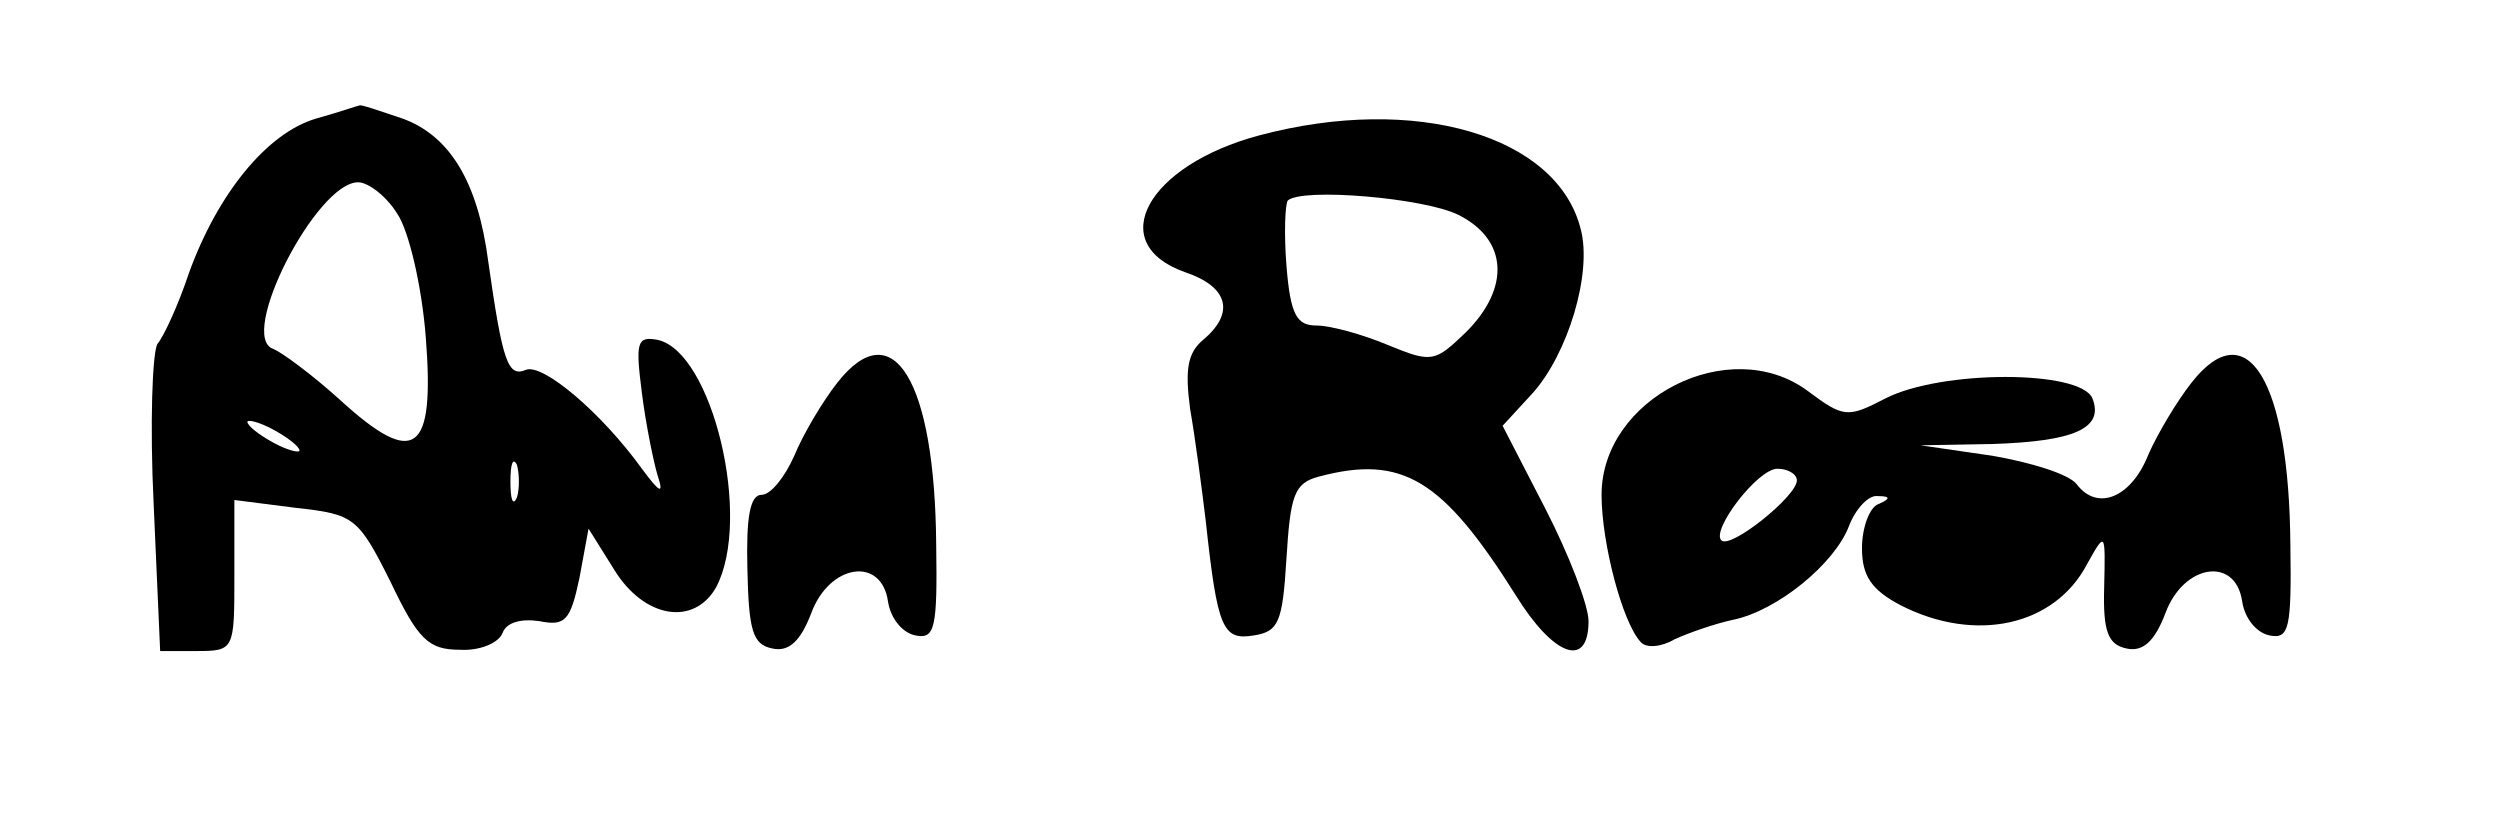 <?xml version="1.0" standalone="no"?>
<!DOCTYPE svg PUBLIC "-//W3C//DTD SVG 20010904//EN"
 "http://www.w3.org/TR/2001/REC-SVG-20010904/DTD/svg10.dtd">
<svg version="1.0" xmlns="http://www.w3.org/2000/svg"
 width="192pt" height="64pt" viewBox="0 0 192 64"
 preserveAspectRatio="xMidYMid meet">
<g transform="translate(0,64) scale(0.1,-0.1)"
fill="#000000" stroke="none">
<path d="M243 549 c-38 -11 -76 -58 -98 -119 -8 -24 -19 -48 -24 -54 -4 -6 -6
-62 -3 -123 l5 -113 28 0 c29 0 29 1 29 58 l0 58 47 -6 c45 -5 48 -7 73 -57
21 -44 29 -52 53 -52 15 -1 30 5 33 13 3 8 14 11 28 9 20 -4 24 0 31 33 l7 38
20 -32 c23 -37 61 -43 78 -13 28 53 -3 181 -45 190 -16 3 -17 -2 -12 -41 3
-24 9 -53 12 -63 5 -15 2 -14 -12 5 -31 43 -76 81 -89 76 -14 -6 -18 6 -29 83
-8 62 -30 97 -66 110 -18 6 -32 11 -33 10 -1 0 -15 -5 -33 -10z m62 -73 c9
-13 19 -56 22 -95 7 -89 -8 -101 -66 -48 -21 19 -44 36 -51 39 -28 9 33 128
65 128 8 0 22 -11 30 -24z m-75 -182 c0 -2 -9 0 -20 6 -11 6 -20 13 -20 16 0
2 9 0 20 -6 11 -6 20 -13 20 -16z m167 -36 c-3 -7 -5 -2 -5 12 0 14 2 19 5 13
2 -7 2 -19 0 -25z"/>
<path d="M967 536 c-86 -23 -119 -83 -57 -105 33 -11 39 -31 14 -52 -12 -10
-14 -23 -10 -53 4 -23 9 -61 12 -86 9 -83 13 -92 37 -88 19 3 22 10 25 59 3
49 6 58 25 63 64 17 95 -2 151 -91 29 -47 56 -57 56 -20 0 12 -15 51 -33 86
l-33 64 23 25 c27 30 46 92 37 126 -18 72 -127 104 -247 72z m153 -61 c38 -19
40 -56 6 -90 -24 -23 -26 -24 -60 -10 -19 8 -44 15 -55 15 -15 0 -20 8 -23 46
-2 25 -1 47 1 50 11 10 105 2 131 -11z"/>
<path d="M643 346 c-11 -14 -26 -39 -33 -56 -7 -16 -18 -30 -25 -30 -9 0 -12
-17 -11 -57 1 -47 4 -58 19 -61 13 -3 22 6 30 27 14 38 54 44 59 9 2 -13 11
-24 21 -26 15 -3 17 5 16 70 -1 125 -33 179 -76 124z"/>
<path d="M1683 346 c-11 -14 -26 -39 -33 -55 -13 -33 -39 -44 -55 -23 -6 8
-36 17 -65 22 l-55 8 55 1 c63 2 86 12 77 35 -9 22 -116 22 -159 0 -29 -15
-32 -15 -60 6 -60 44 -158 -6 -158 -80 0 -37 16 -98 30 -113 4 -5 16 -4 26 2
11 5 31 12 45 15 34 7 78 43 89 72 5 13 15 24 22 23 10 0 10 -2 1 -6 -7 -2
-13 -18 -13 -34 0 -21 7 -32 30 -44 57 -29 118 -16 143 32 14 25 14 25 13 -18
-1 -34 3 -44 17 -47 13 -3 22 6 30 27 14 38 54 44 59 9 2 -13 11 -24 21 -26
15 -3 17 5 16 70 -1 125 -33 179 -76 124z m-303 -75 c0 -12 -51 -53 -58 -46
-8 8 28 55 43 55 8 0 15 -4 15 -9z"/>
</g>
</svg>
